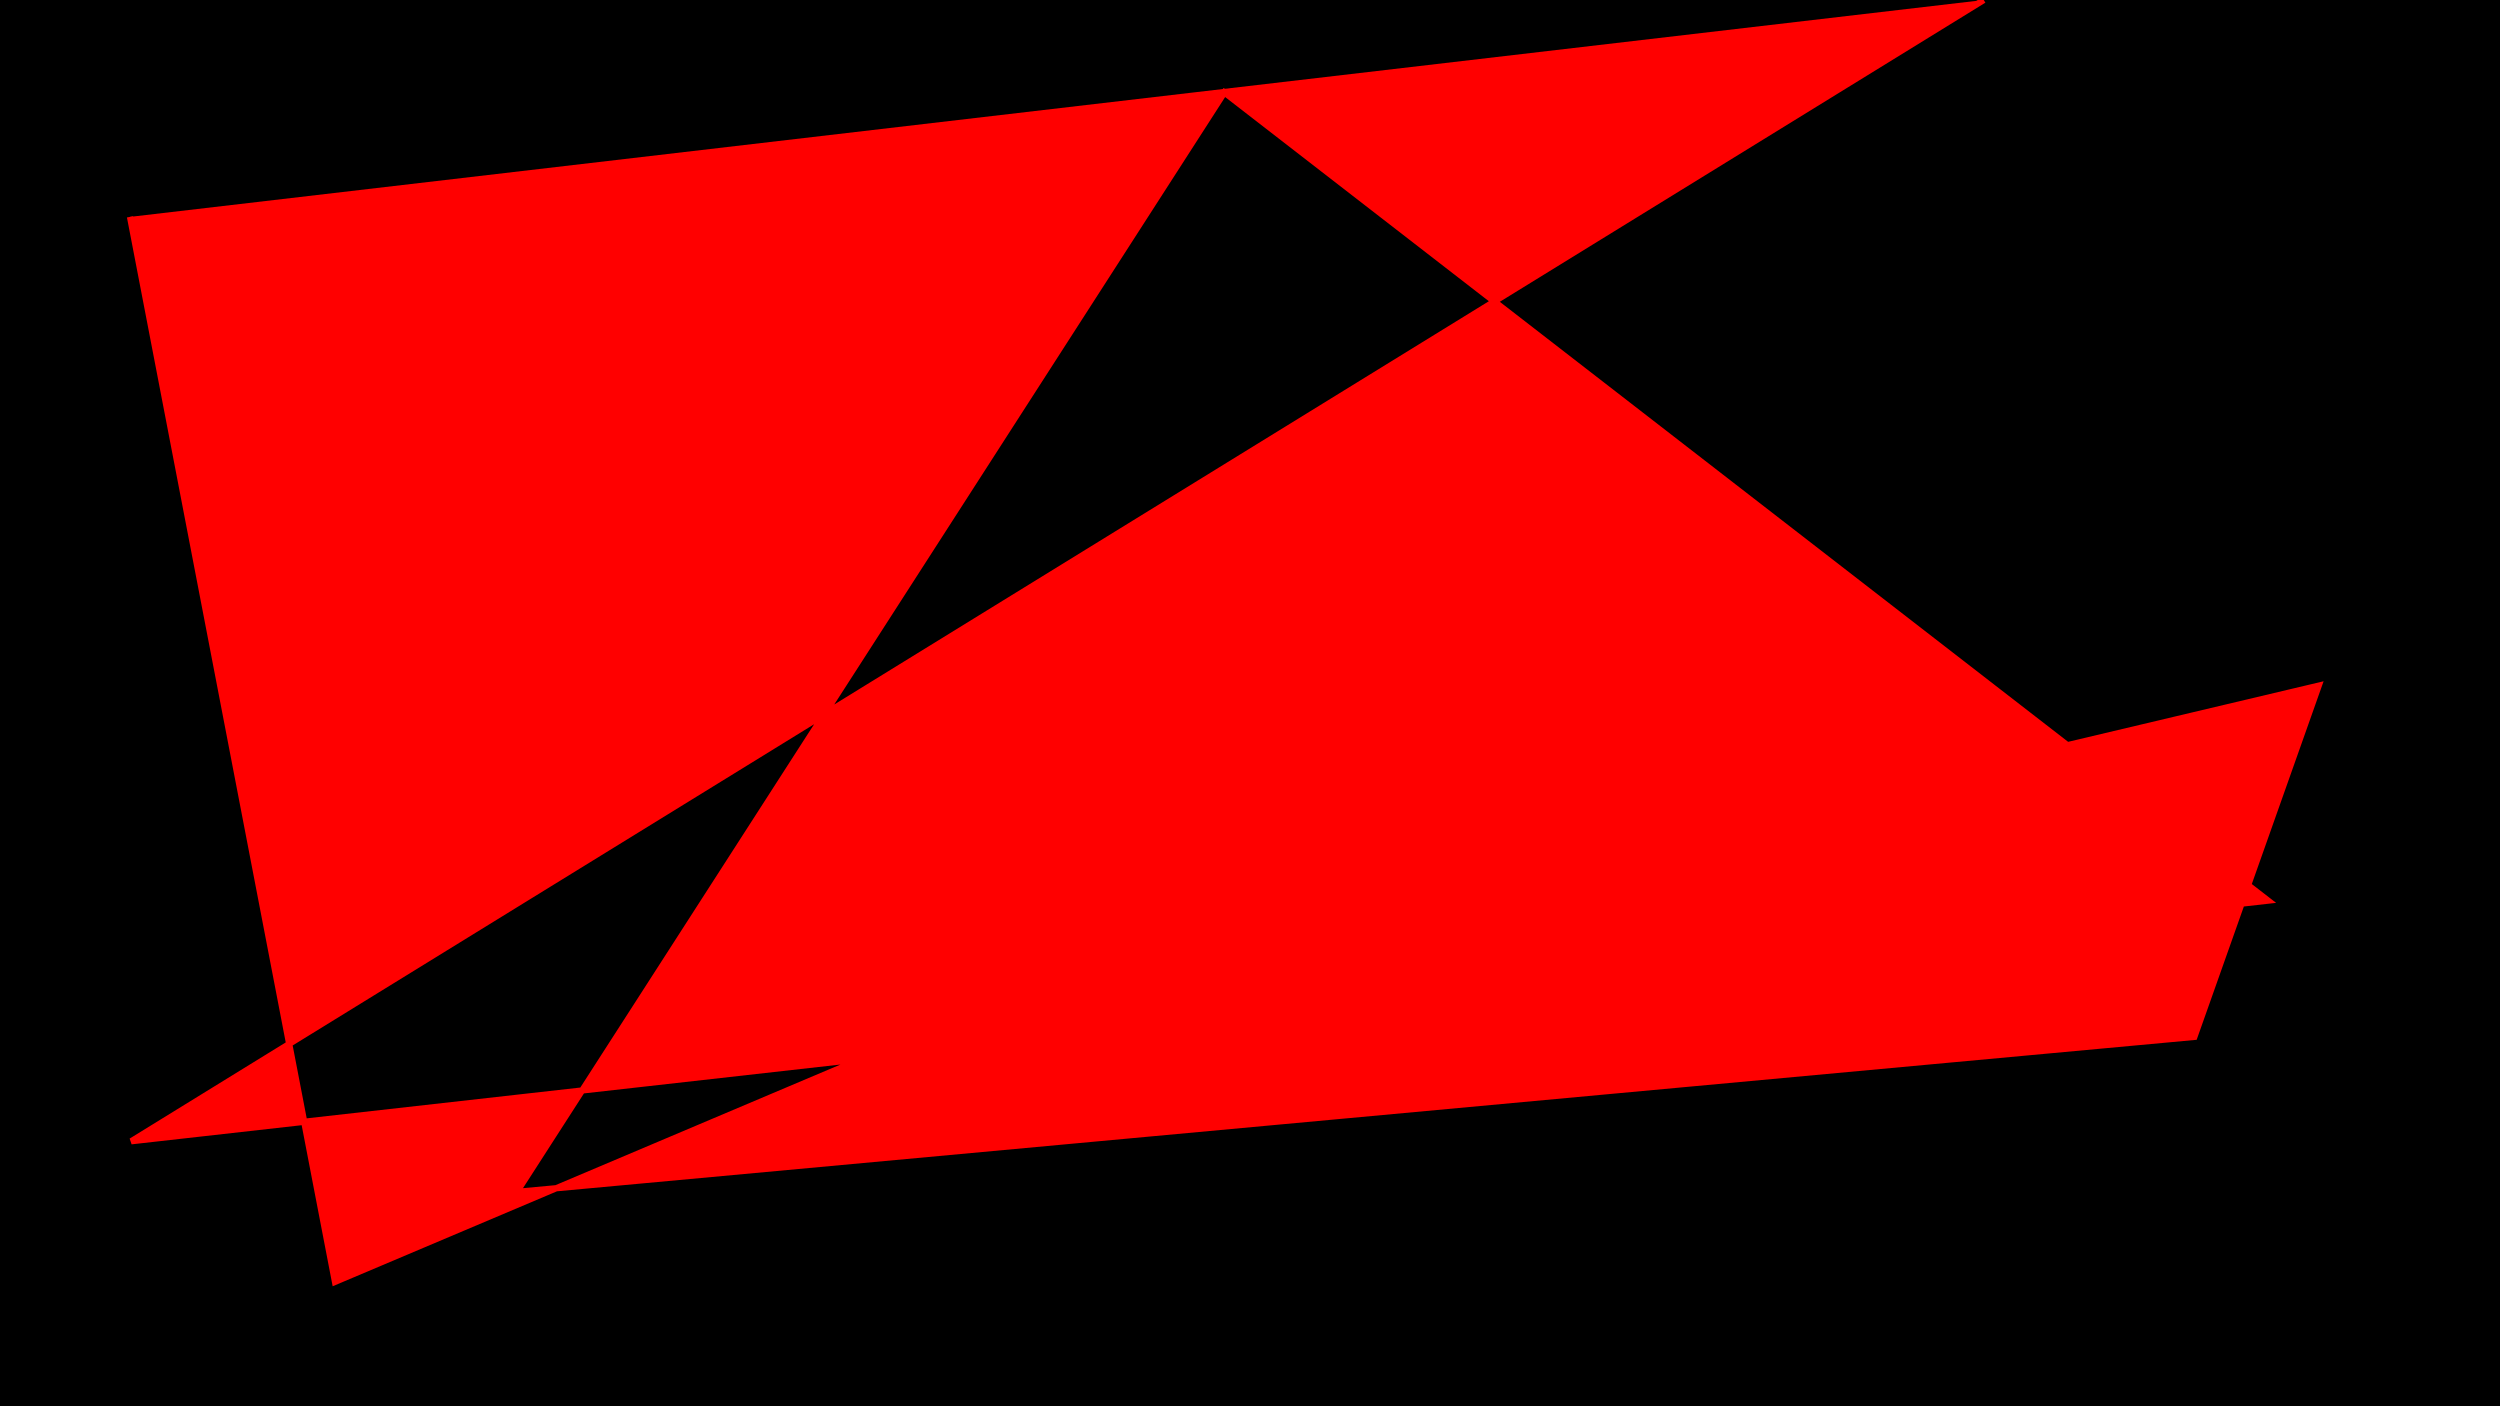 <svg viewBox='0 0 4e3 2250' xmlns='http://www.w3.org/2000/svg'><rect width='100%' height='100%' fill='black'/><path id='MP' fill='red' stroke='red' stroke-width='10' d='M208,347 L536,2051 L1618,1593 L3710,1097 L3511,1659 L827,1907 L1959,148 L3629,1441 L210,1826 L3174,0'><animate id='MP' attributeName='stroke' dur='20s' values='red;red;red;red;green;gold;blue;black;white;green' repeatCount='indefinite'/></path></svg>